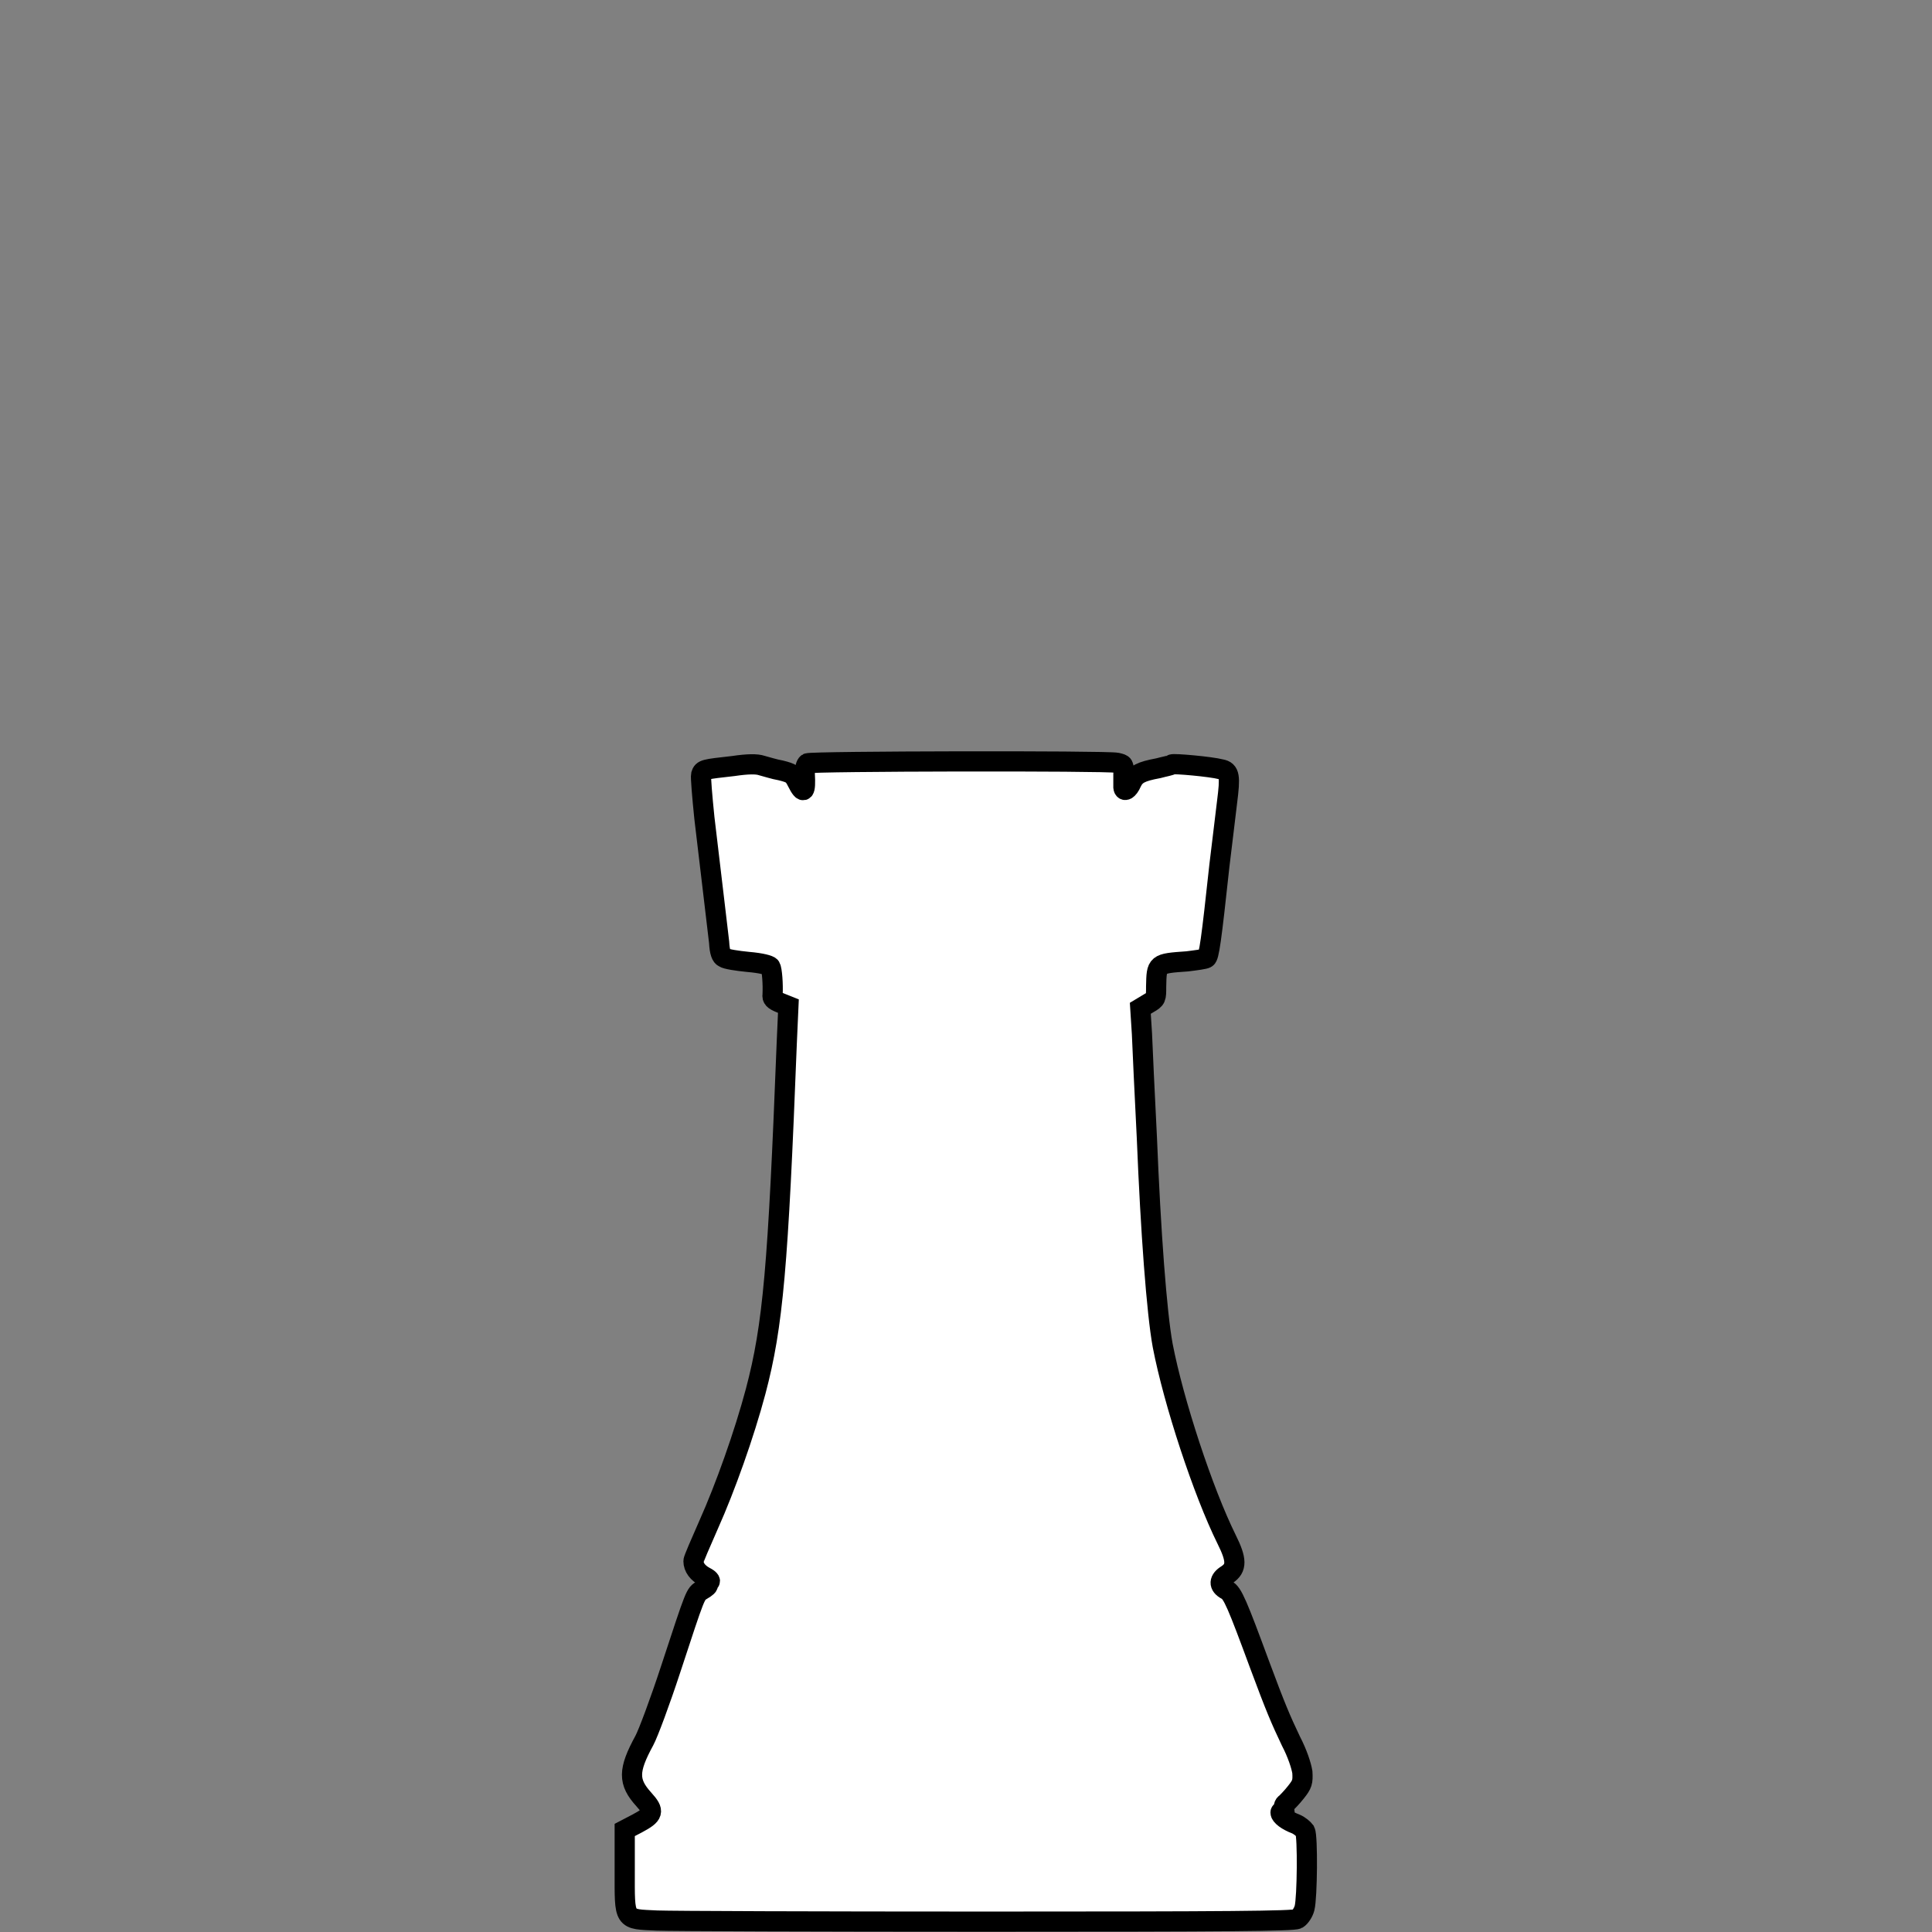 <?xml version="1.0"?>
<svg xmlns="http://www.w3.org/2000/svg" height="500" width="500" viewBox="0 0 500 500">
  <rect x="0" y="0" width="500" height="500" fill="#808080" stroke="none"/>
  <defs>
    <linearGradient id="l">
      <stop offset="0" stop-color="#fff"/>
      <stop offset="1" stop-color="#fff" stop-opacity="0"/>
    </linearGradient>
    <linearGradient id="r">
      <stop offset="0" stop-color="#50e1e5"/>
      <stop offset=".165" stop-color="#5c839a"/>
      <stop offset=".823" stop-color="#292836"/>
      <stop offset="1" stop-color="#321916"/>
    </linearGradient>
    <linearGradient id="p">
      <stop offset="0" stop-color="#fff"/>
      <stop offset="1" stop-color="#fff" stop-opacity="0"/>
    </linearGradient>
    <linearGradient id="j">
      <stop offset="0"/>
      <stop offset="1" stop-opacity="0"/>
    </linearGradient>
    <linearGradient id="m">
      <stop offset="0" stop-color="#0cf"/>
      <stop offset="1" stop-color="#04a"/>
    </linearGradient>
    <linearGradient id="o">
      <stop offset="0" stop-color="navy" stop-opacity="0"/>
      <stop offset="1" stop-color="#0cf"/>
    </linearGradient>
    <linearGradient id="i">
      <stop offset="0" stop-color="#fff"/>
      <stop offset="1" stop-color="#fff" stop-opacity="0"/>
    </linearGradient>
    <linearGradient id="h">
      <stop offset="0" stop-color="red"/>
      <stop offset="1" stop-color="maroon"/>
    </linearGradient>
    <linearGradient id="k">
      <stop offset="0" stop-color="#b3b3b3"/>
      <stop offset="1" stop-color="#fff" stop-opacity="0"/>
    </linearGradient>
    <linearGradient id="n">
      <stop offset="0" stop-color="red"/>
      <stop offset="1" stop-color="#ff0" stop-opacity="0"/>
    </linearGradient>
    <linearGradient id="q">
      <stop offset="0" stop-color="#fff"/>
      <stop offset="1" stop-color="#fff" stop-opacity="0"/>
    </linearGradient>
    <linearGradient id="f">
      <stop offset="0" stop-color="#666"/>
      <stop offset="1" stop-color="#e6e6e6"/>
    </linearGradient>
    <linearGradient id="e">
      <stop offset="0" stop-color="#fff"/>
      <stop offset="1" stop-color="#fff" stop-opacity="0"/>
    </linearGradient>
    <linearGradient id="a">
      <stop offset="0" stop-color="#fff"/>
      <stop offset="1" stop-color="#fff" stop-opacity="0"/>
    </linearGradient>
    <linearGradient id="b">
      <stop offset="0" stop-color="#fff"/>
      <stop offset="1" stop-color="#fff" stop-opacity="0"/>
    </linearGradient>
    <linearGradient id="c">
      <stop offset="0" stop-color="#fff"/>
      <stop offset="1" stop-color="#fff" stop-opacity="0"/>
    </linearGradient>
    <linearGradient id="d">
      <stop offset="0" stop-color="#fff"/>
      <stop offset="1" stop-color="#fff" stop-opacity="0"/>
    </linearGradient>
    <linearGradient id="g">
      <stop offset="0" stop-color="#fff"/>
      <stop offset="1" stop-color="#fff" stop-opacity="0"/>
    </linearGradient>
  </defs>
  <path d="M170.008 497.035c-8.754-.424-8.33.282-8.33-12.99v-10.45l3.247-1.694c4.236-2.26 4.519-3.107 1.695-6.213-4.095-4.519-4.095-7.484.14-15.25.99-1.836 4.096-10.167 6.779-18.357 6.636-20.192 6.354-19.486 8.19-20.615.988-.565 1.694-1.13 1.411-1.412-.14-.283.142-.565.424-.706.424-.142 0-.706-1.13-1.271-1.835-.989-2.965-2.4-2.965-4.095 0-.424 1.836-4.66 3.954-9.46 4.236-9.461 9.178-23.3 12.143-34.454 4.519-17.086 5.79-32.195 8.049-90.229l.423-9.46-2.118-.848c-1.694-.706-2.118-1.13-1.976-2.118.14-2.683-.142-6.495-.565-7.201-.283-.424-2.4-.989-5.79-1.271-2.824-.283-5.648-.706-6.213-1.13-.706-.282-1.13-1.412-1.27-3.953-.424-3.813-1.836-15.392-3.813-32.195-.565-5.507-.988-10.59-.847-11.155.424-1.412.847-1.412 8.33-2.259 3.813-.565 6.073-.565 7.343-.141 1.13.282 3.248.988 4.943 1.27 2.824.707 3.247.989 4.236 2.966 1.694 3.389 2.259 2.824 1.976-2.118 0-1.27.283-2.4.707-2.683.847-.565 77.379-.706 80.062-.141 1.835.424 1.835.424 1.694 2.965v3.389c.141 1.27 1.27.706 2.118-1.27.989-2.119 2.4-2.825 6.92-3.672 1.552-.424 3.247-.706 3.53-.988.423-.283 10.025.564 12.707 1.27 2.26.424 2.4 1.836 1.554 8.472-.424 3.39-1.271 10.732-1.977 16.38-2.118 19.627-2.683 23.58-3.39 24.004-.423.283-2.682.565-4.941.848-8.049.564-7.908.564-8.049 6.495 0 3.107 0 3.248-1.977 4.377l-2.118 1.271.424 6.637c.141 3.671.706 15.673 1.27 26.828.99 24.428 2.542 45.327 4.096 53.799 2.824 14.685 10.449 37.842 16.52 50.127 2.683 5.366 2.683 7.484.142 9.178-2.118 1.27-2.26 2.824-.142 3.954 1.554.706 2.825 3.812 8.614 19.486 4.095 11.013 5.366 13.979 8.048 19.627 1.695 3.248 2.683 6.354 2.966 8.049.14 2.541 0 3.106-1.695 5.224-.988 1.27-2.259 2.542-2.541 2.824-.565.282-.706.988-.424 1.977.141 1.13.141 1.27-.282.706-.424-.565-.706-.565-.706-.283 0 .848 1.694 2.119 3.953 2.966.989.423 1.977 1.27 2.4 1.835.707 1.412.566 17.227-.14 19.91-.283 1.13-1.13 2.4-1.836 2.824-.989.565-17.792.706-80.345.706-43.49 0-81.897-.141-85.286-.282z" fill="#fff" stroke="#000" stroke-width="5.225"/>
</svg>
